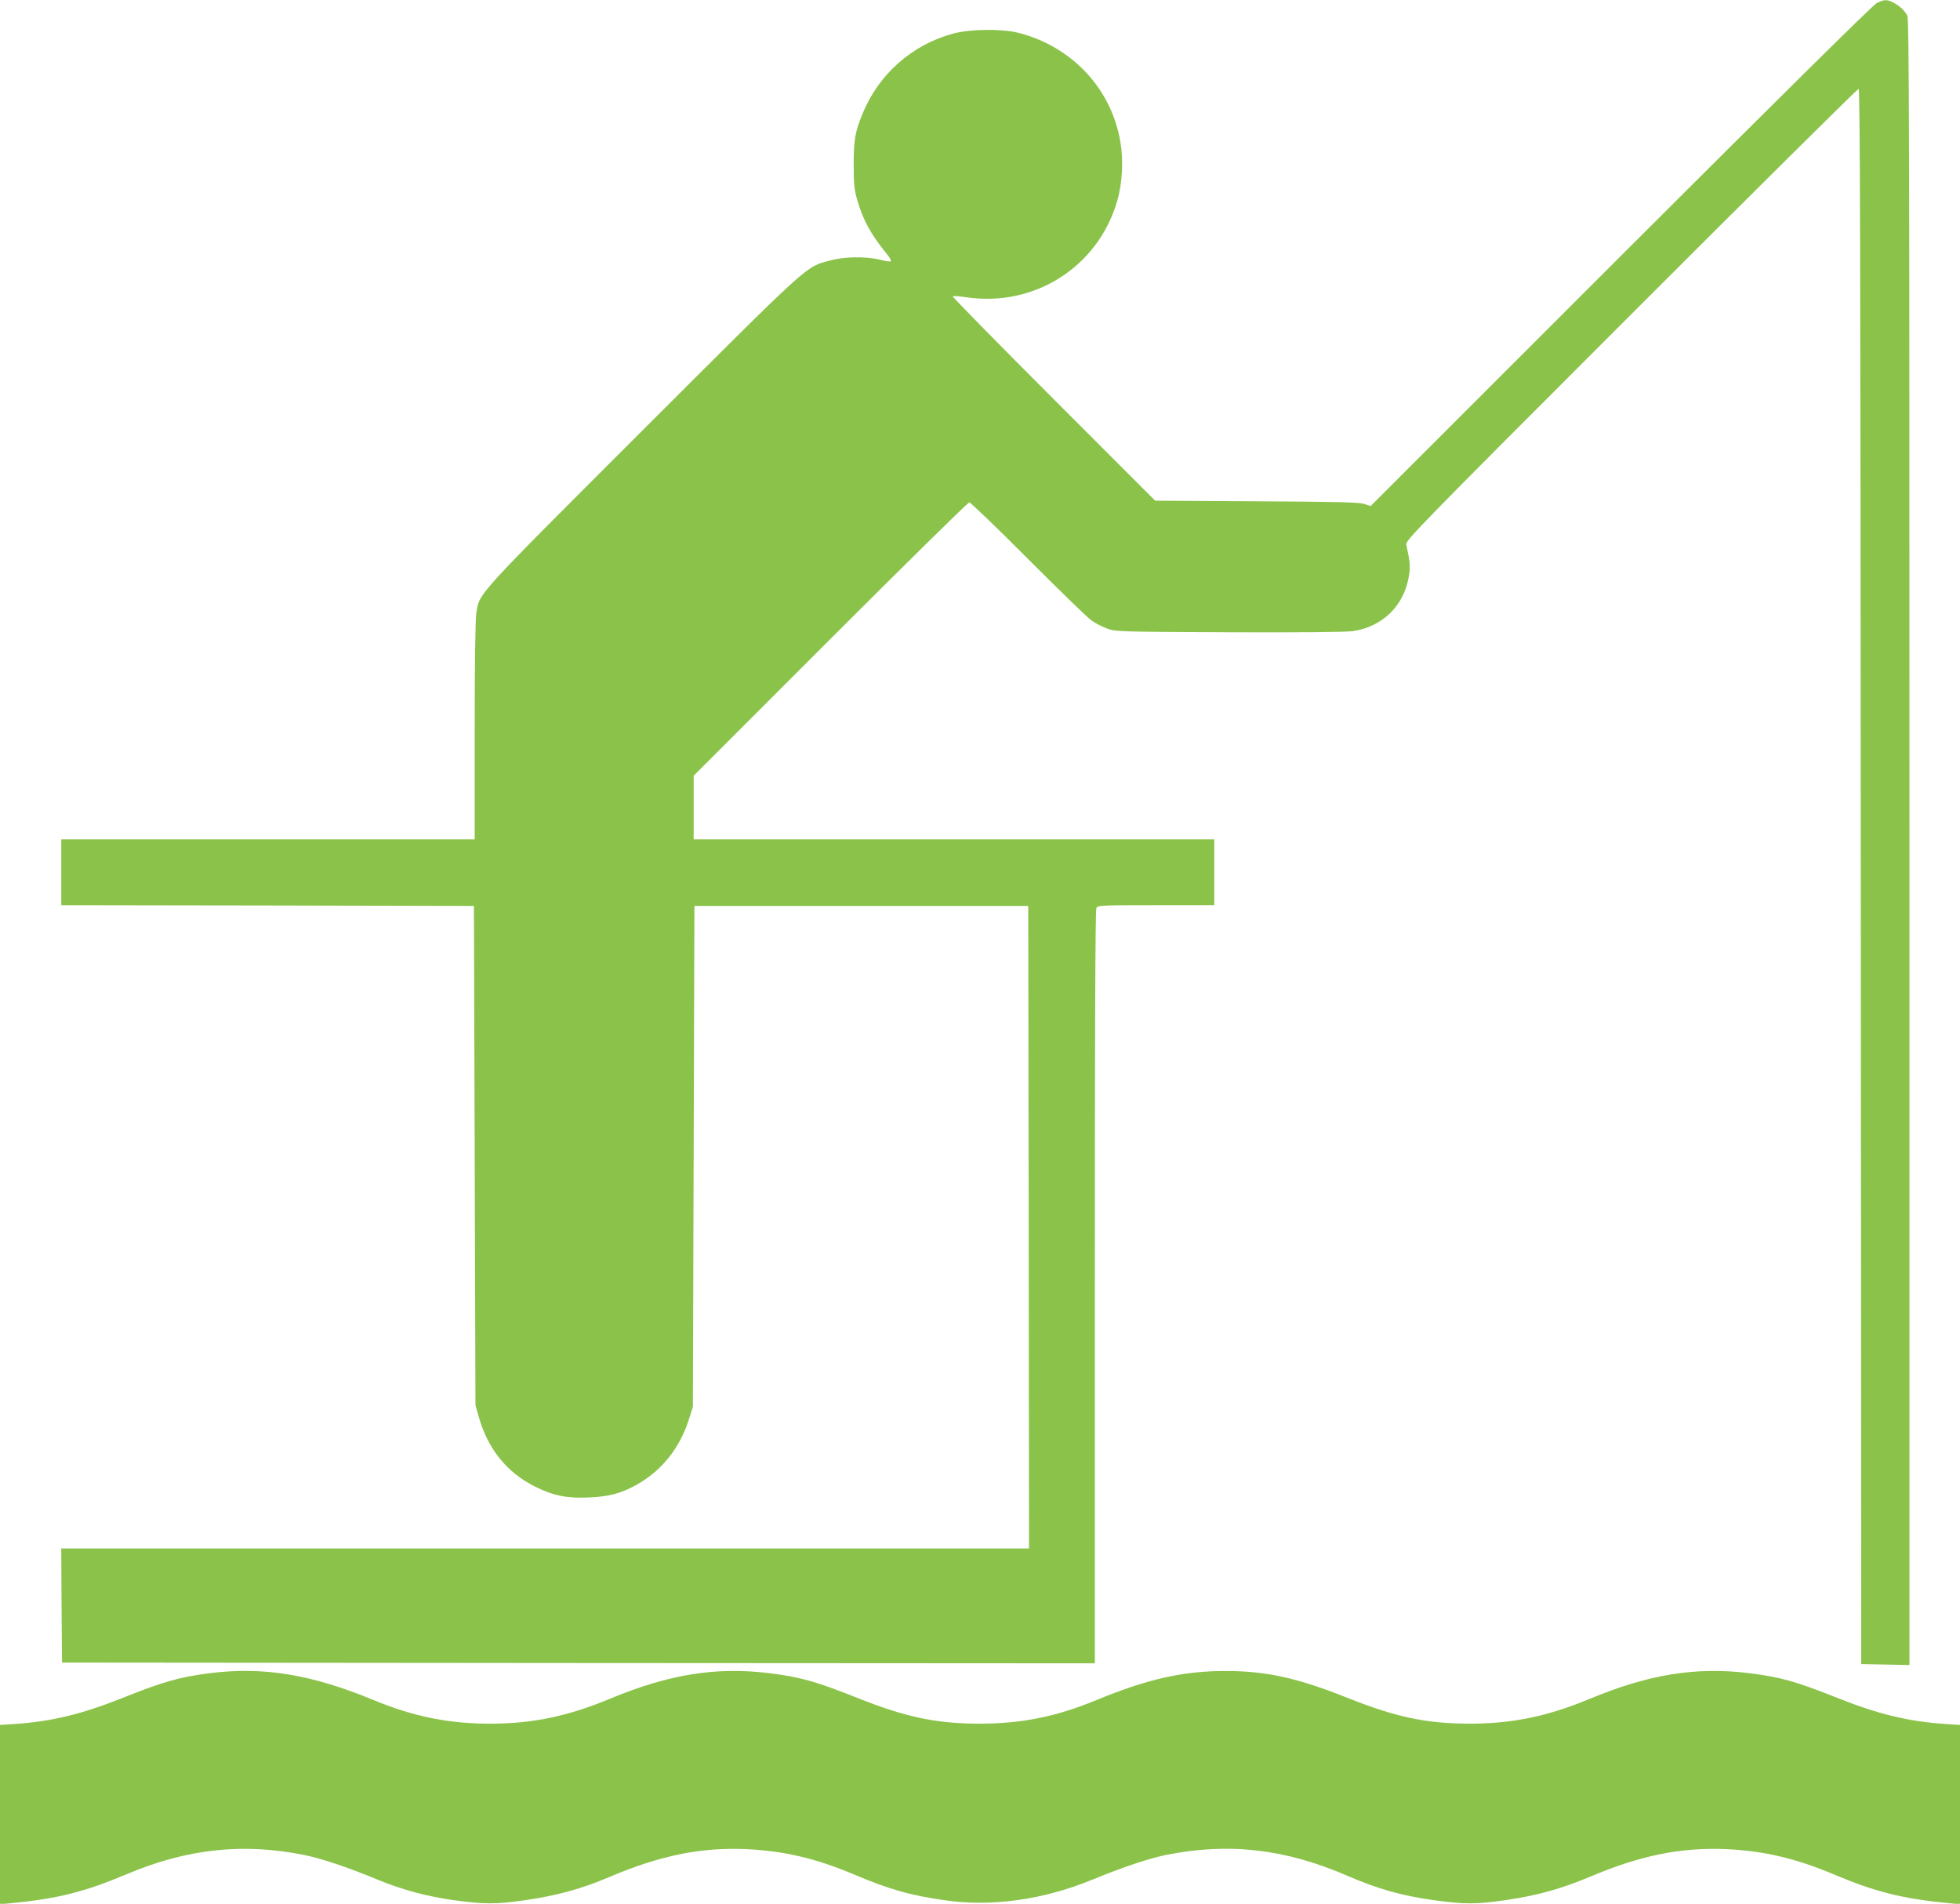 <?xml version="1.0" standalone="no"?>
<!DOCTYPE svg PUBLIC "-//W3C//DTD SVG 20010904//EN"
 "http://www.w3.org/TR/2001/REC-SVG-20010904/DTD/svg10.dtd">
<svg version="1.0" xmlns="http://www.w3.org/2000/svg"
 width="1280pt" height="1243pt" viewBox="0 0 1280 1243"
 preserveAspectRatio="xMidYMid meet">
<g transform="translate(0,1243) scale(0.1,-0.1)"
fill="#8bc34a" stroke="none">
<path d="M12255 12409 c-25 -13 -633 -614 -1672 -1652 l-1632 -1631 -43 14
c-34 11 -175 14 -704 17 l-660 4 -664 664 c-365 365 -661 667 -658 670 3 4 43
1 89 -6 446 -65 859 198 985 628 34 119 42 266 20 391 -60 346 -317 619 -666
708 -107 27 -314 25 -424 -5 -270 -72 -490 -267 -595 -528 -47 -116 -56 -167
-56 -328 0 -127 4 -162 23 -230 40 -137 88 -224 204 -367 12 -15 19 -30 15
-34 -3 -3 -34 1 -69 10 -92 23 -236 21 -328 -5 -162 -44 -113 0 -1222 -1107
-1099 -1098 -1066 -1062 -1087 -1192 -7 -41 -11 -327 -11 -772 l0 -708 -1350
0 -1350 0 0 -215 0 -215 1348 -2 1347 -3 5 -1630 5 -1630 22 -77 c59 -208 183
-362 365 -453 122 -61 211 -79 357 -72 129 6 206 26 307 82 168 94 286 243
346 437 l23 73 5 1635 5 1635 1090 0 1090 0 3 -2098 2 -2097 -3160 0 -3160 0
2 -372 3 -373 3373 -3 3372 -2 0 2456 c0 1673 3 2461 10 2475 10 18 25 19 390
19 l380 0 0 215 0 215 -1700 0 -1700 0 0 208 0 207 893 893 c490 490 899 892
907 892 8 0 182 -167 385 -371 204 -204 389 -384 413 -400 23 -17 68 -40 100
-52 56 -21 66 -22 795 -25 452 -2 765 1 809 7 194 27 335 163 368 354 12 65 9
96 -16 211 -6 27 68 103 1467 1502 811 811 1480 1474 1487 1474 9 0 12 -1047
14 -5142 l3 -5143 158 -3 157 -3 0 5371 c0 4593 -2 5375 -14 5398 -18 34 -51
65 -93 86 -41 21 -59 20 -108 -5z"/>
<path d="M1365 1505 c-194 -25 -300 -55 -565 -161 -266 -106 -460 -153 -702
-170 l-98 -6 0 -586 0 -585 63 6 c310 29 489 74 766 191 391 165 757 205 1156
125 114 -23 288 -81 485 -163 158 -65 316 -107 490 -132 208 -28 276 -28 473
0 210 31 363 73 547 151 332 141 596 194 890 182 247 -11 456 -60 701 -163
239 -101 370 -138 599 -171 306 -44 642 3 960 133 201 83 373 140 485 163 410
82 779 40 1186 -137 198 -85 348 -128 559 -158 205 -28 278 -28 473 0 210 31
363 74 547 151 332 141 596 194 890 182 247 -11 456 -60 701 -163 277 -117
456 -162 767 -191 l62 -6 0 585 0 586 -97 6 c-243 17 -437 64 -703 170 -272
108 -370 136 -578 162 -346 42 -653 -7 -1038 -167 -279 -116 -508 -163 -789
-163 -284 1 -479 43 -794 168 -324 130 -531 176 -799 176 -274 0 -511 -53
-842 -190 -263 -109 -490 -154 -765 -154 -283 1 -479 42 -795 168 -272 108
-370 136 -578 162 -346 42 -653 -7 -1038 -167 -276 -115 -507 -163 -784 -163
-271 0 -501 47 -760 154 -408 169 -723 220 -1075 175z"/>
</g>
</svg>
